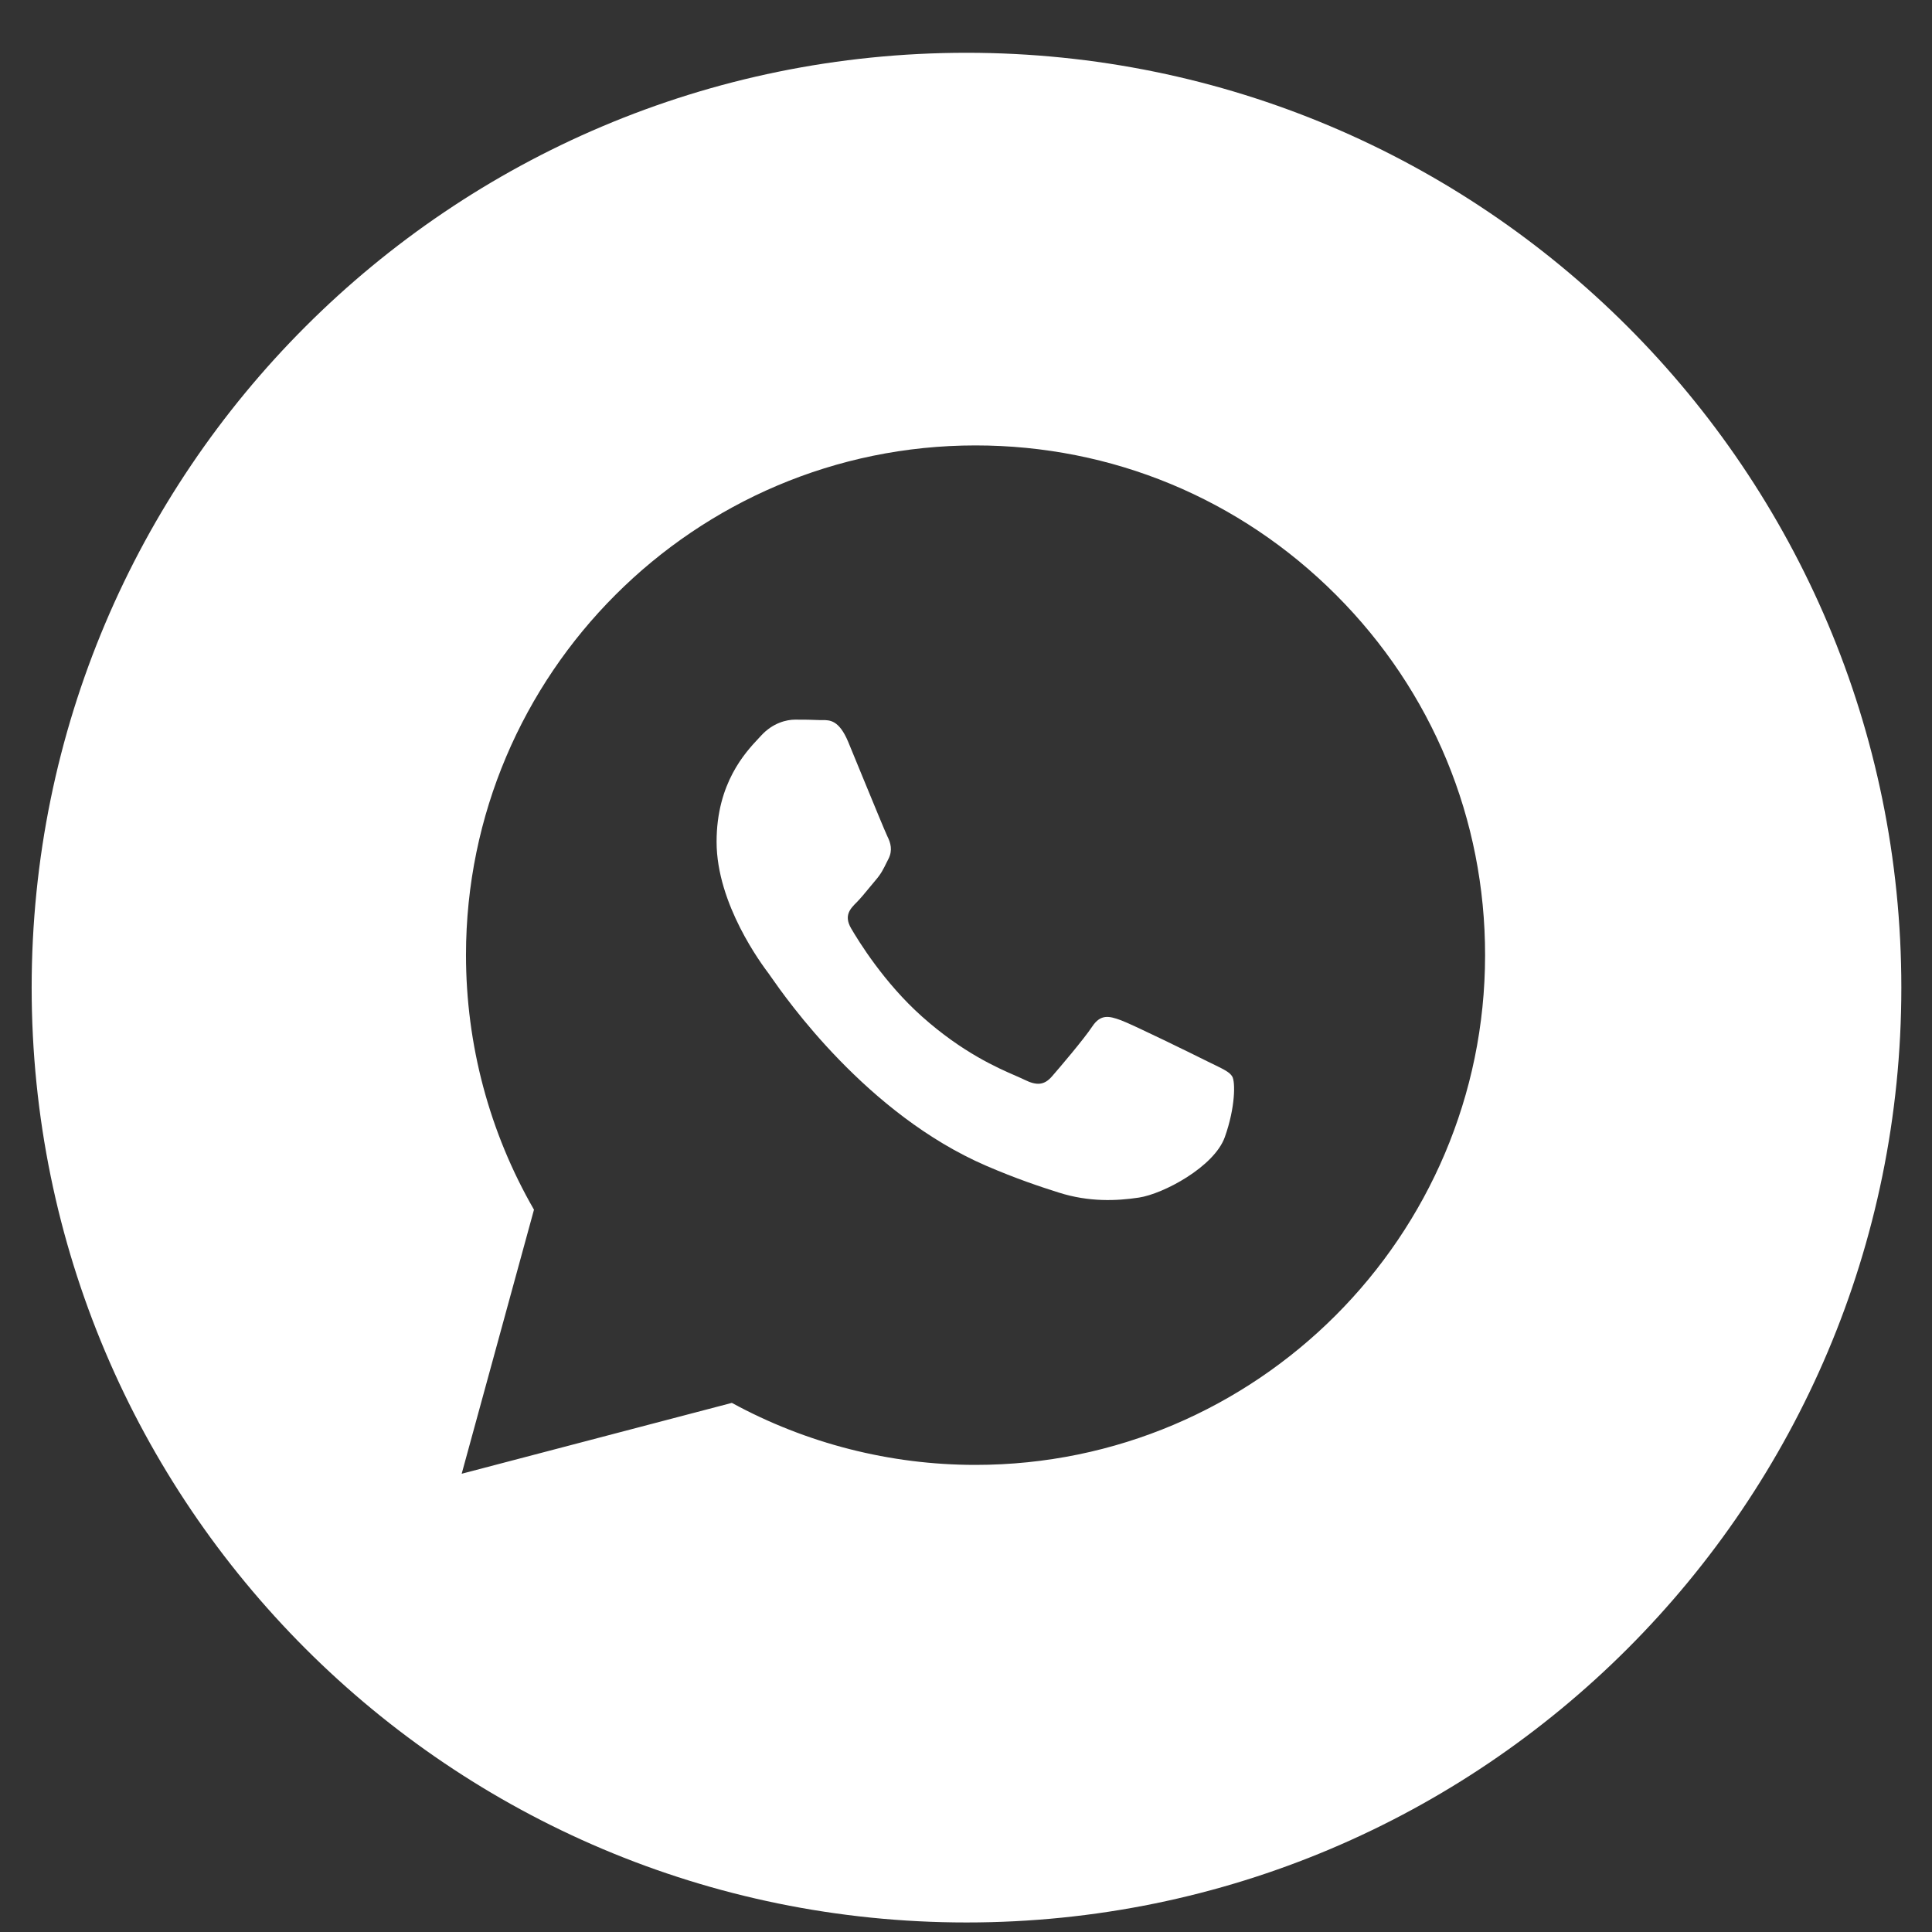 <?xml version="1.0" encoding="UTF-8"?> <svg xmlns="http://www.w3.org/2000/svg" width="31" height="31" viewBox="0 0 31 31" fill="none"><rect x="0" y="0" width="31" height="31" fill="#333333" stroke="none"/><g clip-path="url(#clip0_511_15)"><path fill-rule="evenodd" clip-rule="evenodd" d="M15.508 30.847C23.793 30.847 30.508 24.131 30.508 15.847C30.508 7.562 23.793 0.847 15.508 0.847C7.224 0.847 0.508 7.562 0.508 15.847C0.508 24.131 7.224 30.847 15.508 30.847ZM21.437 9.545C19.893 7.999 17.84 7.147 15.653 7.147C11.147 7.147 7.479 10.814 7.477 15.322C7.477 16.763 7.853 18.17 8.568 19.41L7.408 23.647L11.743 22.51C12.937 23.161 14.281 23.505 15.65 23.505H15.653C20.159 23.505 23.827 19.837 23.829 15.329C23.831 13.144 22.981 11.09 21.437 9.545ZM19.381 17.034C19.177 16.932 18.172 16.438 17.985 16.37C17.798 16.302 17.661 16.267 17.525 16.472C17.389 16.677 16.997 17.137 16.878 17.273C16.759 17.409 16.64 17.426 16.436 17.324C16.402 17.307 16.357 17.288 16.301 17.263C16.013 17.138 15.445 16.892 14.793 16.31C14.185 15.768 13.775 15.099 13.656 14.895C13.537 14.69 13.643 14.58 13.746 14.478C13.807 14.417 13.877 14.331 13.948 14.245C13.983 14.203 14.018 14.16 14.052 14.12C14.139 14.019 14.176 13.942 14.227 13.838C14.236 13.819 14.246 13.8 14.257 13.779C14.325 13.643 14.291 13.524 14.239 13.421C14.206 13.353 14.012 12.882 13.836 12.454C13.749 12.242 13.666 12.04 13.61 11.904C13.463 11.553 13.315 11.554 13.196 11.554C13.18 11.555 13.165 11.555 13.15 11.554C13.031 11.548 12.895 11.547 12.758 11.547C12.622 11.547 12.401 11.598 12.214 11.802C12.201 11.816 12.188 11.83 12.173 11.846C11.96 12.073 11.498 12.566 11.498 13.507C11.498 14.51 12.227 15.479 12.332 15.619L12.333 15.62C12.339 15.629 12.351 15.646 12.368 15.67C12.612 16.02 13.907 17.877 15.823 18.705C16.31 18.915 16.691 19.041 16.987 19.135C17.477 19.291 17.922 19.269 18.274 19.216C18.667 19.157 19.483 18.722 19.653 18.245C19.823 17.768 19.823 17.358 19.772 17.273C19.731 17.204 19.635 17.158 19.492 17.088C19.457 17.072 19.42 17.054 19.381 17.034Z" fill="white"></path></g><defs><clipPath id="clip0_511_15"><rect width="30" height="30" fill="white" transform="translate(0.508 0.847)"></rect></clipPath></defs></svg> 